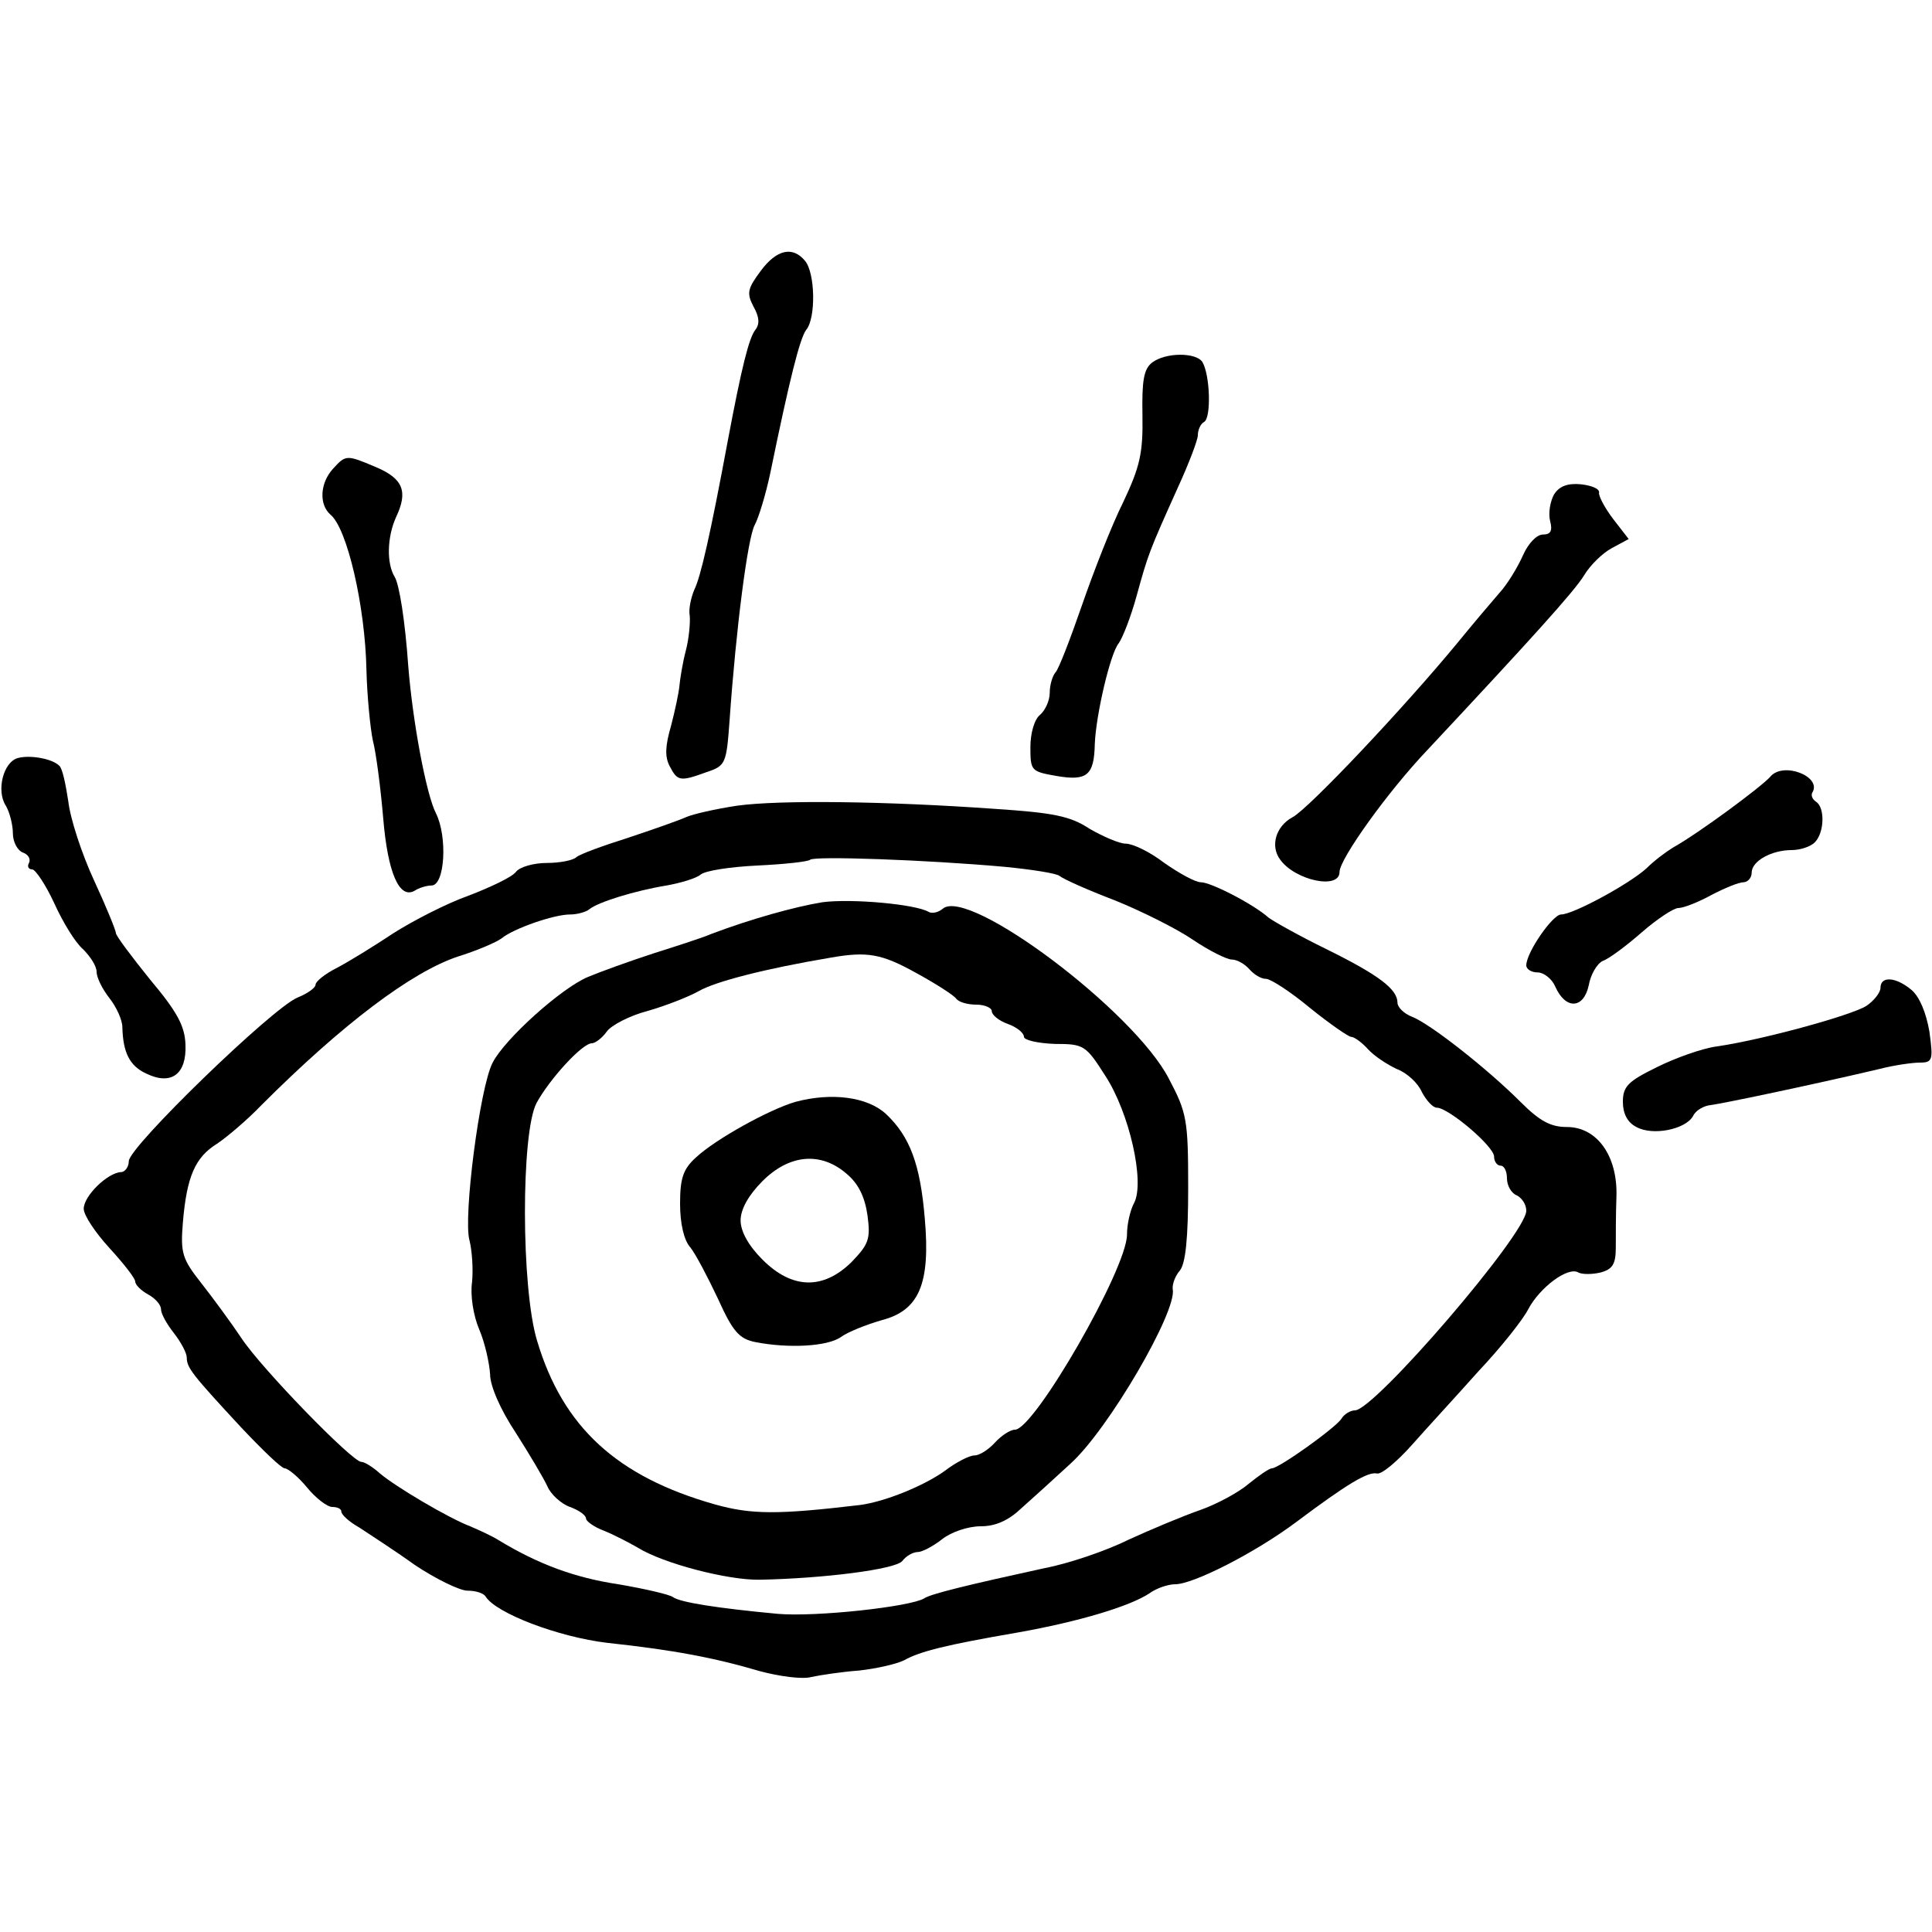 <?xml version="1.0" encoding="utf-8"?>
<svg xmlns="http://www.w3.org/2000/svg" version="1.0" width="300pt" height="300pt" viewBox="0 0 300 300" preserveAspectRatio="xMidYMid meet">
  <g transform="translate(0,300) scale(0.1,-0.1)" fill="currentColor" stroke="none">
    <path d="M1181 2579 c-20 -27 -22 -34 -11 -55 9 -16 10 -27 3 -36 -10 -13 -21 -56 -43 -173 -27 -145 -42 -211 -52 -231 -5 -12 -9 -30 -7 -40 1 -10 -1 -35 -6 -54 -5 -19 -9 -44 -10 -55 -1 -11 -7 -39 -13 -62 -9 -31 -10 -48 -2 -63 12 -23 16 -24 57 -9 30 10 31 13 36 82 10 142 28 282 39 302 6 11 17 47 24 80 30 146 46 210 56 223 15 18 14 88 -2 107 -19 23 -44 18 -69 -16z"></path>
    <path d="M1789 2437 c-13 -10 -16 -28 -15 -82 1 -59 -4 -80 -30 -135 -18 -36 -46 -108 -64 -160 -18 -52 -36 -99 -41 -104 -5 -6 -9 -20 -9 -32 0 -12 -7 -27 -15 -34 -9 -7 -15 -29 -15 -50 0 -37 1 -38 41 -45 47 -8 58 1 59 50 2 46 24 140 37 156 6 8 19 41 28 74 18 65 19 68 64 168 17 37 31 74 31 81 0 8 4 18 10 21 11 7 9 73 -3 93 -10 15 -57 15 -78 -1z"></path>
    <path d="M517 2272 c-20 -22 -22 -55 -4 -71 26 -21 54 -142 56 -241 1 -41 6 -91 10 -110 5 -19 12 -73 16 -120 7 -85 25 -127 49 -113 6 4 18 8 26 8 21 0 25 76 7 112 -15 29 -36 141 -43 228 -5 72 -14 127 -21 139 -13 21 -12 62 2 93 19 40 11 60 -32 78 -45 19 -46 19 -66 -3z"></path>
    <path d="M2413 2232 c-6 -11 -9 -29 -6 -41 4 -15 1 -21 -11 -21 -10 0 -23 -14 -31 -32 -8 -18 -24 -45 -37 -59 -13 -15 -41 -48 -63 -75 -83 -101 -233 -260 -258 -273 -26 -14 -35 -45 -19 -66 23 -32 92 -47 92 -19 0 20 75 125 137 190 158 169 228 246 243 271 9 15 28 34 43 42 l26 14 -24 31 c-13 17 -23 36 -22 41 1 6 -11 11 -28 13 -21 2 -34 -3 -42 -16z"></path>
    <path d="M28 1823 c-23 -6 -34 -51 -19 -74 6 -10 11 -30 11 -43 0 -13 7 -27 16 -30 8 -3 12 -10 9 -16 -3 -5 -1 -10 5 -10 5 0 21 -24 34 -52 13 -29 33 -62 45 -72 11 -11 21 -26 21 -35 0 -9 9 -27 20 -41 11 -14 20 -34 20 -45 1 -39 11 -60 37 -72 39 -19 63 -1 61 45 -1 29 -13 51 -55 101 -29 36 -53 68 -53 72 0 4 -15 41 -34 82 -19 41 -37 96 -40 123 -4 26 -9 51 -14 55 -11 11 -45 17 -64 12z"></path>
    <path d="M2749 1794 c-13 -15 -110 -87 -151 -110 -10 -6 -29 -20 -41 -32 -26 -24 -114 -72 -133 -72 -13 0 -54 -59 -54 -79 0 -6 8 -11 18 -11 9 0 22 -10 27 -22 16 -36 44 -35 52 2 3 17 13 34 22 38 9 3 36 23 60 44 24 21 50 38 57 38 8 0 31 9 51 20 21 11 43 20 50 20 7 0 13 7 13 15 0 18 31 35 62 35 13 0 29 5 36 12 15 15 16 54 2 63 -6 4 -8 10 -6 14 16 25 -45 49 -65 25z"></path>
    <path d="M1145 1749 c-33 -5 -69 -13 -80 -18 -11 -5 -51 -19 -90 -32 -38 -12 -74 -25 -80 -30 -5 -5 -26 -9 -46 -9 -20 0 -42 -6 -48 -14 -6 -8 -40 -24 -74 -37 -34 -12 -86 -39 -116 -58 -30 -20 -69 -44 -88 -54 -18 -9 -33 -21 -33 -26 0 -5 -13 -14 -28 -20 -39 -16 -262 -232 -262 -254 0 -9 -6 -17 -12 -17 -21 -1 -58 -37 -58 -57 0 -10 18 -37 40 -61 22 -24 40 -47 40 -52 0 -5 9 -14 20 -20 11 -6 20 -16 20 -23 0 -7 9 -23 20 -37 11 -14 20 -31 20 -38 0 -16 9 -27 84 -108 33 -35 63 -64 68 -64 5 0 21 -13 35 -30 13 -16 31 -30 39 -30 8 0 14 -3 14 -7 0 -5 12 -16 28 -25 15 -10 54 -35 86 -58 33 -22 70 -40 82 -40 13 0 25 -4 28 -9 16 -26 113 -63 189 -72 102 -11 166 -23 237 -44 30 -8 66 -13 80 -9 14 3 47 8 74 10 27 3 58 10 70 16 25 14 66 24 176 43 96 17 175 41 205 61 11 8 29 14 40 14 28 0 124 49 187 96 80 60 112 79 126 76 7 -2 31 18 55 45 23 26 70 77 103 114 34 36 69 80 77 96 18 34 62 67 78 57 6 -3 21 -3 34 0 19 5 24 13 24 39 0 17 0 53 1 79 2 63 -30 108 -77 108 -25 0 -42 9 -72 39 -52 52 -140 121 -168 132 -13 5 -23 15 -23 22 0 21 -29 43 -110 83 -41 20 -82 43 -90 49 -25 22 -90 55 -105 55 -9 0 -34 14 -57 30 -22 17 -49 30 -60 30 -10 0 -35 11 -56 23 -30 20 -57 25 -147 31 -169 12 -334 14 -400 5z m415 -95 c41 -4 80 -10 85 -14 6 -5 44 -22 86 -38 42 -17 96 -44 121 -61 25 -17 53 -31 61 -31 8 0 20 -7 27 -15 7 -8 18 -15 26 -15 7 0 38 -20 68 -45 31 -25 60 -45 64 -45 5 0 17 -9 26 -19 10 -11 30 -24 45 -31 16 -6 33 -22 39 -36 7 -13 17 -24 23 -24 18 0 89 -60 89 -76 0 -8 5 -14 10 -14 6 0 10 -9 10 -20 0 -11 7 -23 15 -26 8 -4 15 -14 15 -24 0 -36 -236 -310 -266 -310 -7 0 -17 -6 -21 -13 -9 -14 -97 -77 -108 -77 -4 0 -20 -11 -36 -24 -15 -13 -50 -32 -76 -41 -26 -9 -76 -30 -111 -46 -34 -17 -93 -37 -130 -44 -119 -26 -177 -40 -187 -47 -22 -13 -167 -29 -227 -24 -96 9 -152 18 -163 26 -5 4 -44 13 -85 20 -67 10 -124 31 -185 68 -11 7 -31 16 -45 22 -34 13 -115 61 -140 82 -11 10 -24 18 -29 18 -14 0 -155 145 -186 192 -16 24 -44 62 -62 85 -30 38 -33 47 -29 95 6 71 19 101 53 122 15 10 47 37 69 60 125 125 233 207 306 231 29 9 59 22 67 28 18 15 81 37 106 37 12 0 25 4 30 8 13 11 71 29 120 37 22 4 46 11 53 17 7 6 46 12 88 14 42 2 79 6 82 9 6 6 179 0 302 -11z"></path>
    <path d="M1277 1599 c-43 -7 -111 -26 -172 -49 -11 -5 -51 -18 -89 -30 -37 -12 -84 -29 -103 -37 -41 -17 -129 -96 -148 -133 -20 -38 -46 -241 -36 -276 4 -16 6 -45 4 -65 -3 -20 2 -52 11 -73 9 -21 16 -53 17 -70 0 -18 16 -55 40 -91 21 -33 43 -70 49 -83 5 -12 21 -27 35 -32 14 -5 25 -13 25 -18 0 -4 12 -13 28 -19 15 -6 38 -18 52 -26 40 -25 141 -51 190 -50 99 2 210 16 221 29 6 8 17 14 24 14 7 0 24 9 38 20 14 11 40 20 60 20 23 0 43 9 63 28 17 15 51 46 76 69 59 53 166 237 159 271 -1 8 4 21 11 29 9 11 13 50 13 129 0 105 -2 116 -30 169 -54 105 -311 298 -351 264 -7 -6 -17 -8 -22 -5 -20 12 -120 21 -165 15z m146 -110 c31 -17 59 -35 62 -40 4 -5 17 -9 31 -9 13 0 24 -5 24 -10 0 -6 11 -15 25 -20 14 -5 25 -14 25 -20 0 -5 21 -10 48 -11 45 0 48 -2 78 -49 38 -58 62 -166 45 -198 -6 -11 -11 -33 -11 -49 0 -53 -144 -303 -174 -303 -7 0 -21 -9 -31 -20 -10 -11 -24 -20 -32 -20 -8 0 -29 -11 -46 -24 -32 -23 -93 -48 -132 -53 -127 -15 -168 -15 -225 1 -152 43 -236 120 -276 254 -25 82 -25 323 -1 369 20 37 71 93 86 93 5 0 16 8 23 18 7 10 36 25 63 32 28 8 64 22 80 31 26 15 104 35 205 52 57 10 79 6 133 -24z"></path>
    <path d="M1235 1289 c-41 -12 -124 -58 -154 -86 -20 -18 -25 -32 -25 -72 0 -31 6 -57 16 -68 8 -10 27 -46 43 -80 23 -51 33 -62 58 -67 51 -10 112 -7 133 8 11 8 39 19 63 26 58 15 76 56 67 158 -7 84 -23 127 -60 162 -29 27 -85 34 -141 19z m80 -112 c18 -15 28 -36 32 -64 5 -37 2 -45 -25 -73 -44 -43 -92 -42 -138 4 -22 22 -34 44 -34 61 0 17 12 39 34 61 42 42 91 46 131 11z"></path>
    <path d="M2920 1466 c0 -7 -10 -20 -22 -28 -24 -15 -163 -53 -233 -63 -22 -3 -64 -18 -92 -32 -45 -22 -53 -30 -53 -54 0 -18 7 -32 21 -39 25 -14 76 -4 88 17 4 9 17 16 27 17 17 2 156 31 262 56 23 6 52 10 63 10 20 0 21 4 15 48 -5 29 -15 54 -28 65 -24 20 -48 22 -48 3z"></path>
  </g>
</svg>

